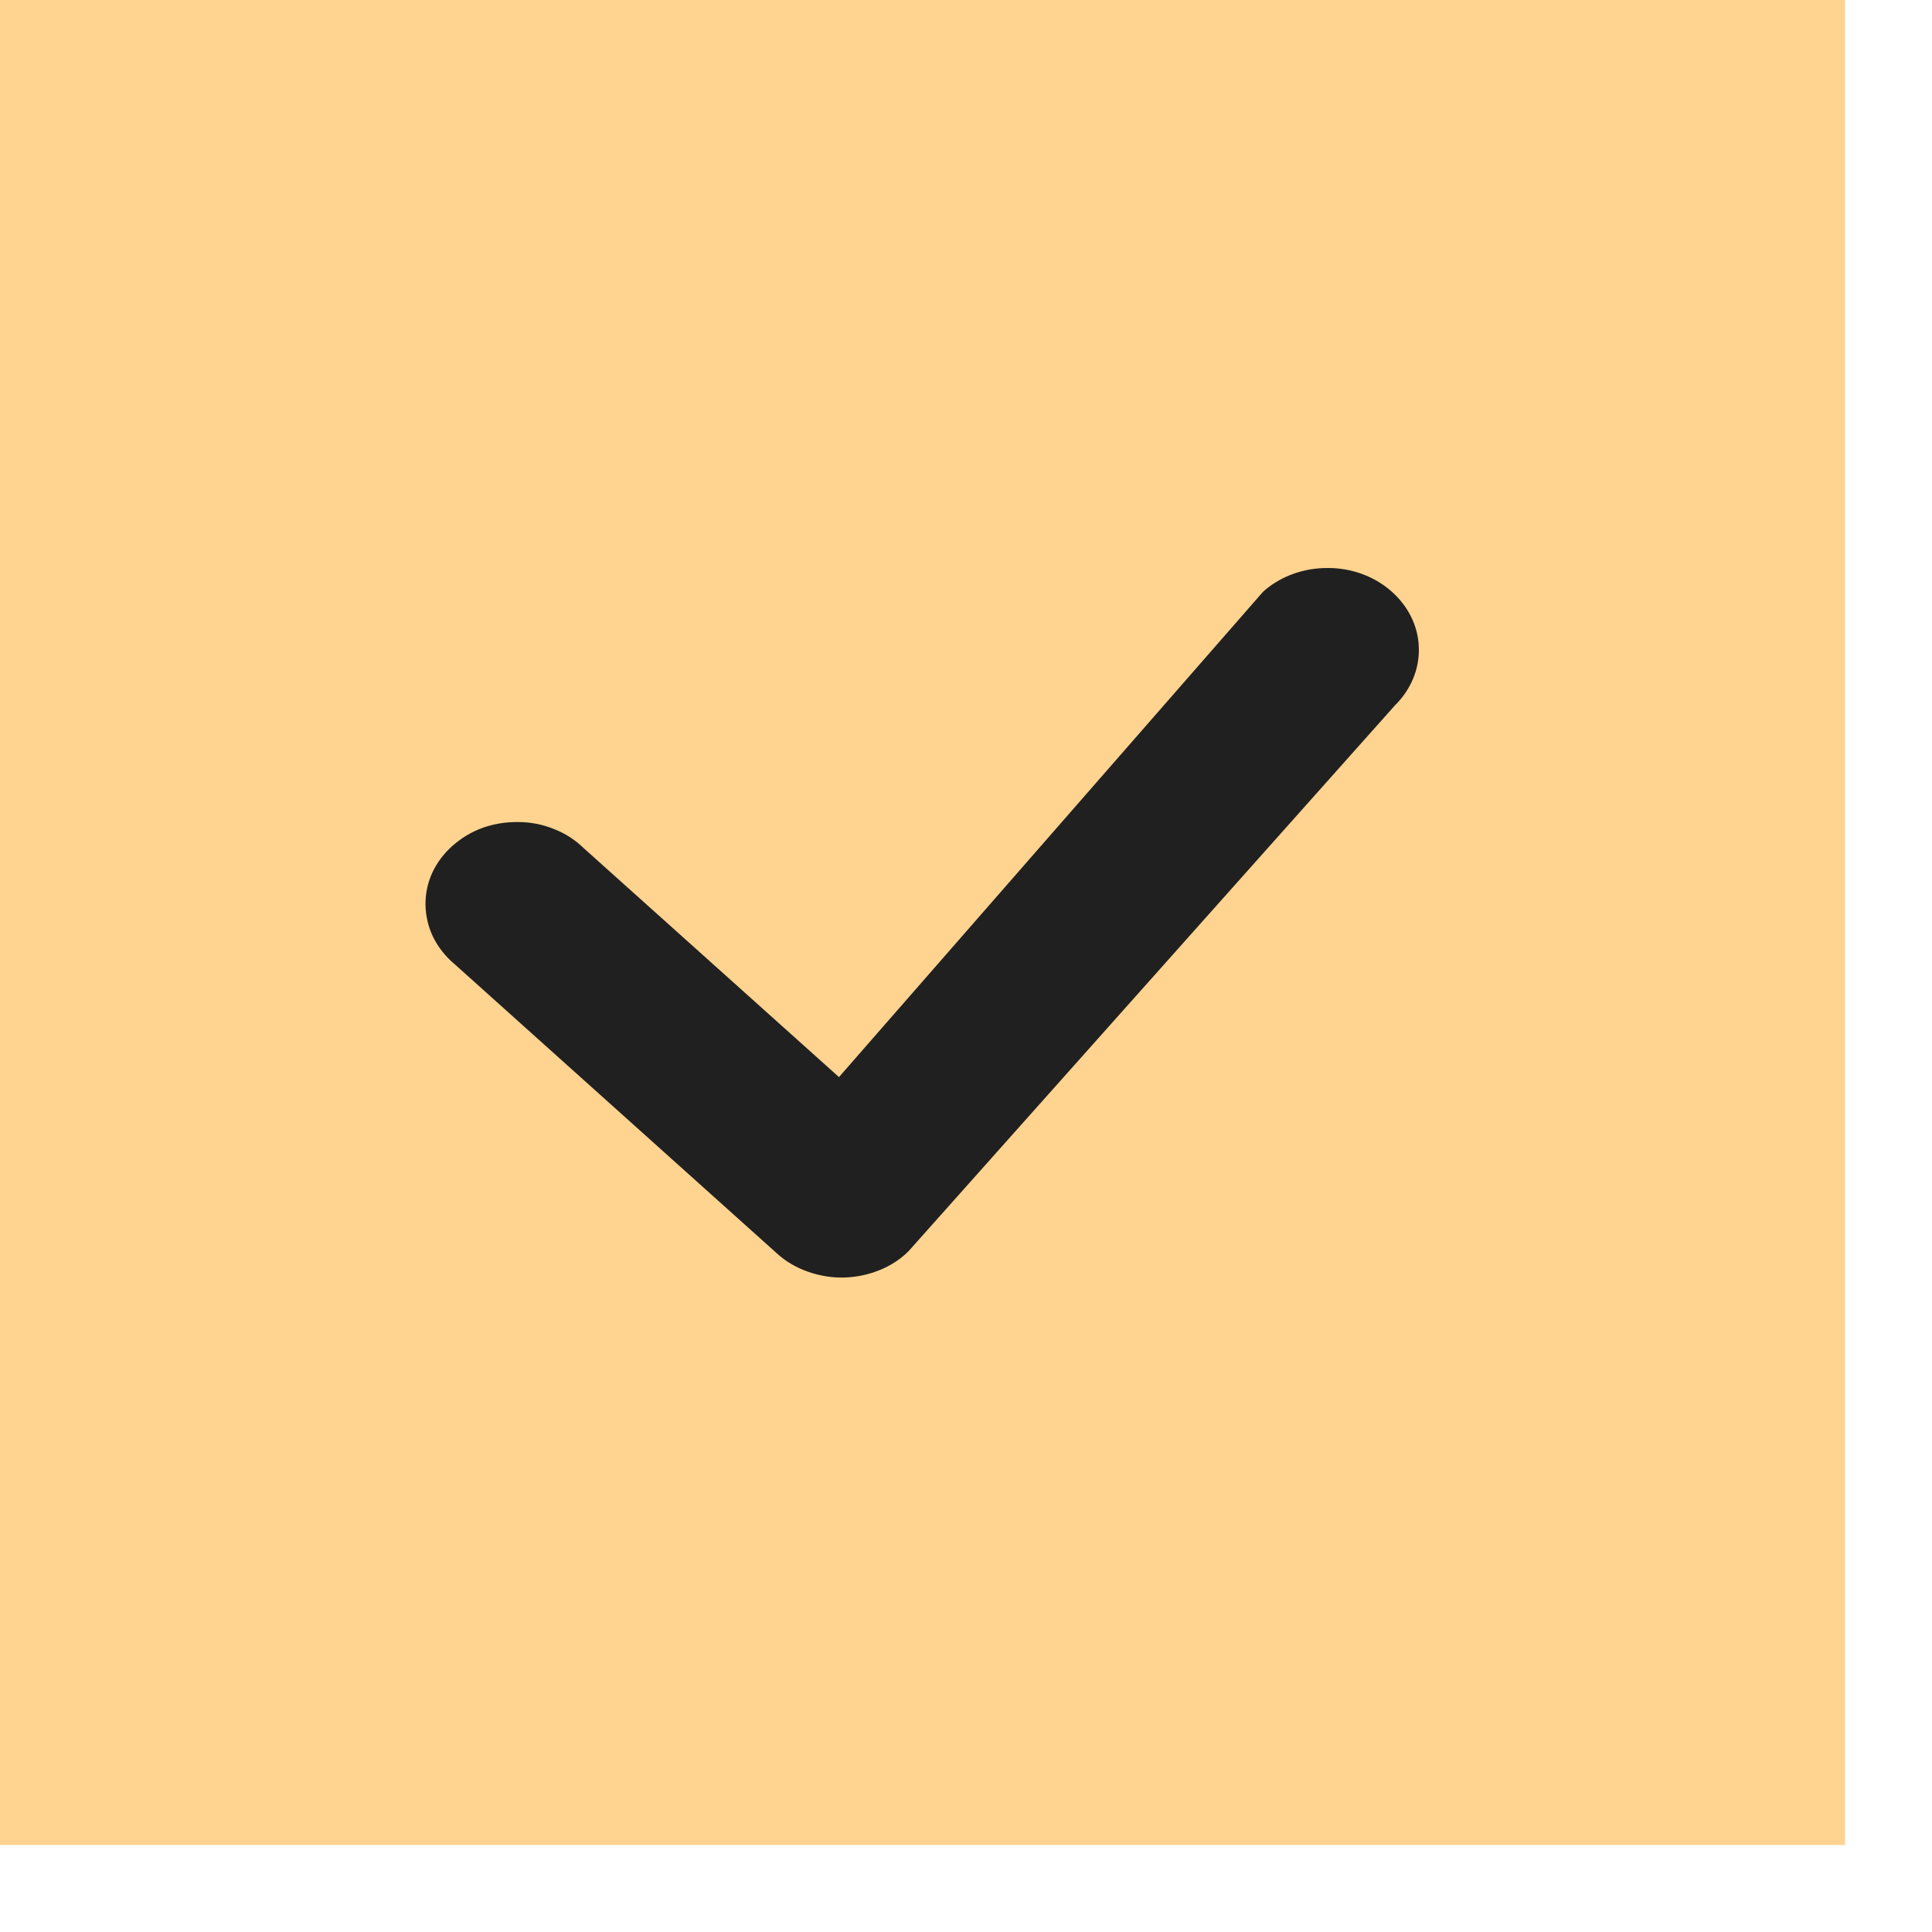 <?xml version="1.0" encoding="UTF-8"?> <svg xmlns="http://www.w3.org/2000/svg" width="8" height="8" viewBox="0 0 8 8" fill="none"><rect width="7.64" height="7.64" fill="#FFD390"></rect><path d="M5.236 2.445C5.307 2.384 5.402 2.351 5.5 2.352C5.598 2.352 5.692 2.387 5.762 2.449C5.832 2.511 5.873 2.594 5.875 2.682C5.878 2.77 5.842 2.856 5.776 2.921L3.762 5.181C3.728 5.215 3.686 5.242 3.64 5.26C3.593 5.279 3.543 5.289 3.492 5.29C3.441 5.291 3.391 5.282 3.343 5.265C3.296 5.248 3.253 5.223 3.217 5.19L1.882 3.992C1.845 3.961 1.815 3.923 1.794 3.881C1.774 3.84 1.763 3.795 1.762 3.749C1.761 3.704 1.77 3.658 1.789 3.616C1.808 3.574 1.837 3.535 1.873 3.503C1.909 3.471 1.951 3.445 1.998 3.428C2.046 3.411 2.096 3.403 2.147 3.404C2.198 3.404 2.248 3.414 2.294 3.433C2.341 3.451 2.382 3.478 2.417 3.512L3.474 4.46L5.226 2.455C5.229 2.452 5.232 2.448 5.236 2.445Z" fill="#202020"></path></svg> 